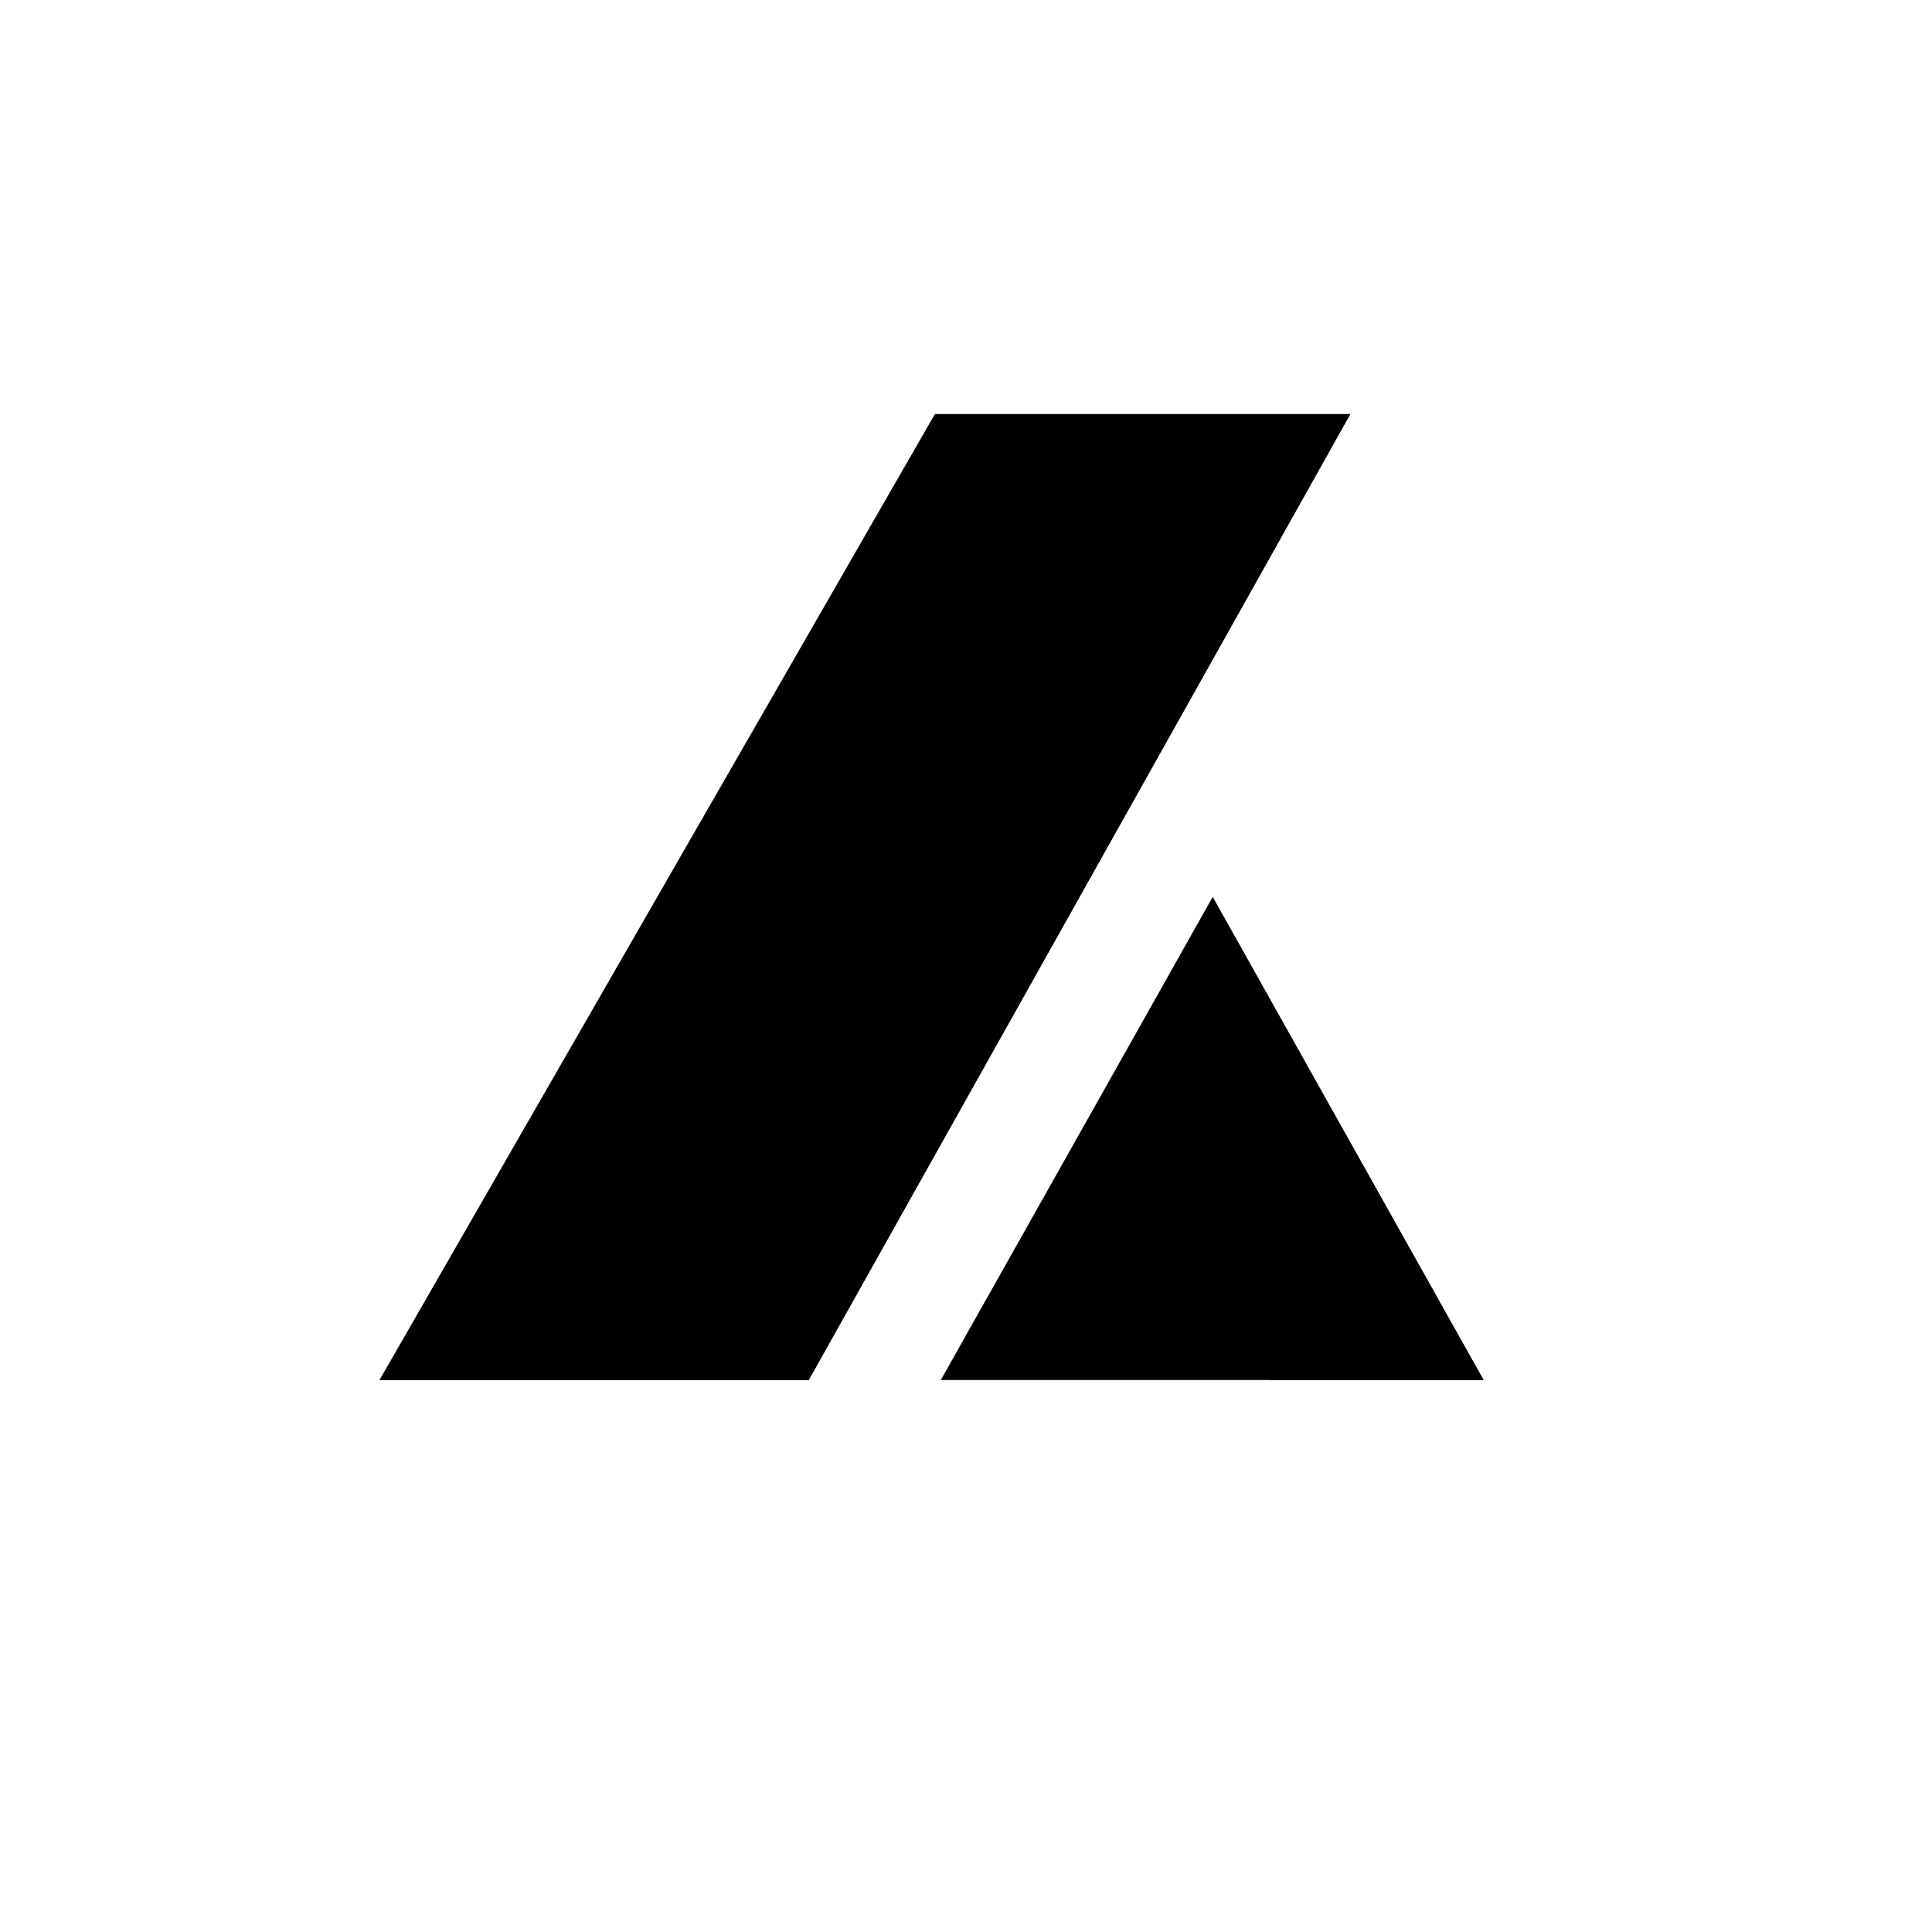 <?xml version="1.0" encoding="utf-8"?>
<!-- Generator: www.svgicons.com -->
<svg xmlns="http://www.w3.org/2000/svg" width="800" height="800" viewBox="0 0 24 24">
<path fill="currentColor" d="m11.614 5.143l-6.9 12h5.332l6.728-12z"/><path fill="currentColor" d="m16.77 5.143l-12.056 12h5.332l6.728-12zm-5.083 12h6.742l-3.365-6z"/><path fill="currentColor" d="M15.772 17.143h2.657l-3.365-6z"/>
</svg>